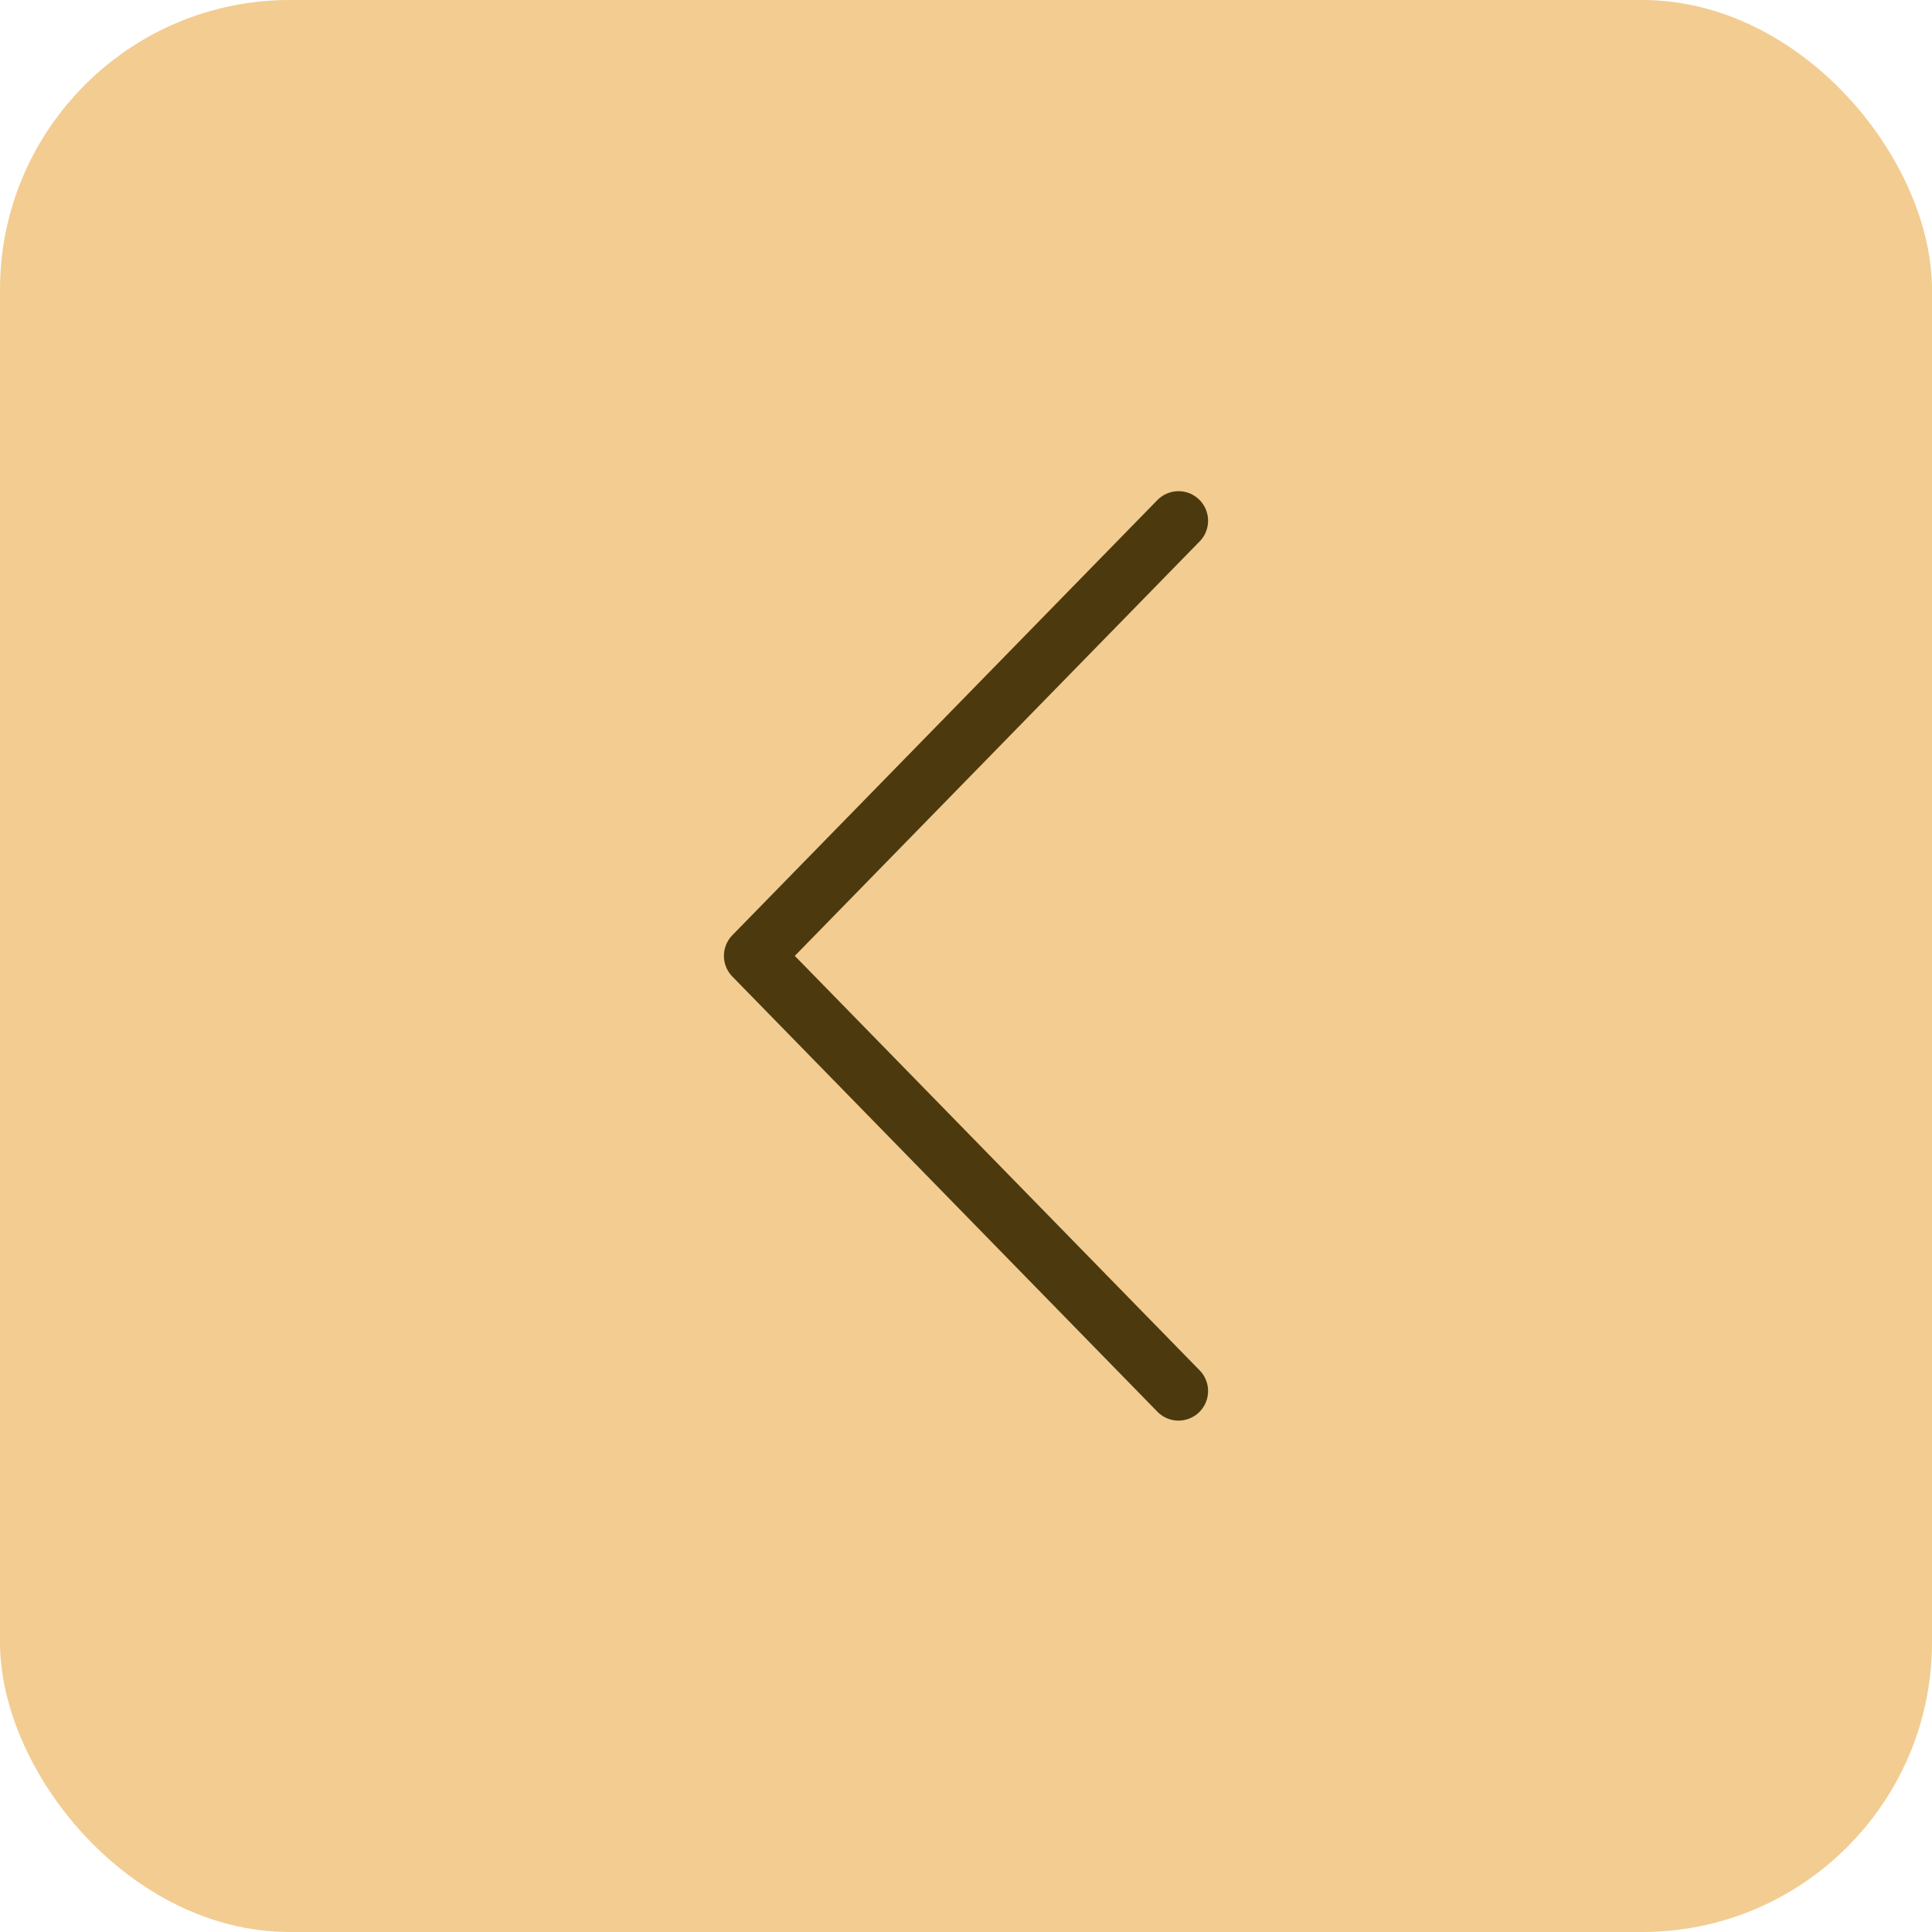 <?xml version="1.0" encoding="UTF-8"?> <svg xmlns="http://www.w3.org/2000/svg" width="100" height="100" viewBox="0 0 100 100" fill="none"><rect width="100" height="100" rx="15" fill="#F2CC91"></rect><path d="M61 26.953L39 49.476L61 72" stroke="#4C3A0E" stroke-width="3.06" stroke-miterlimit="10" stroke-linecap="round" stroke-linejoin="round"></path></svg> 